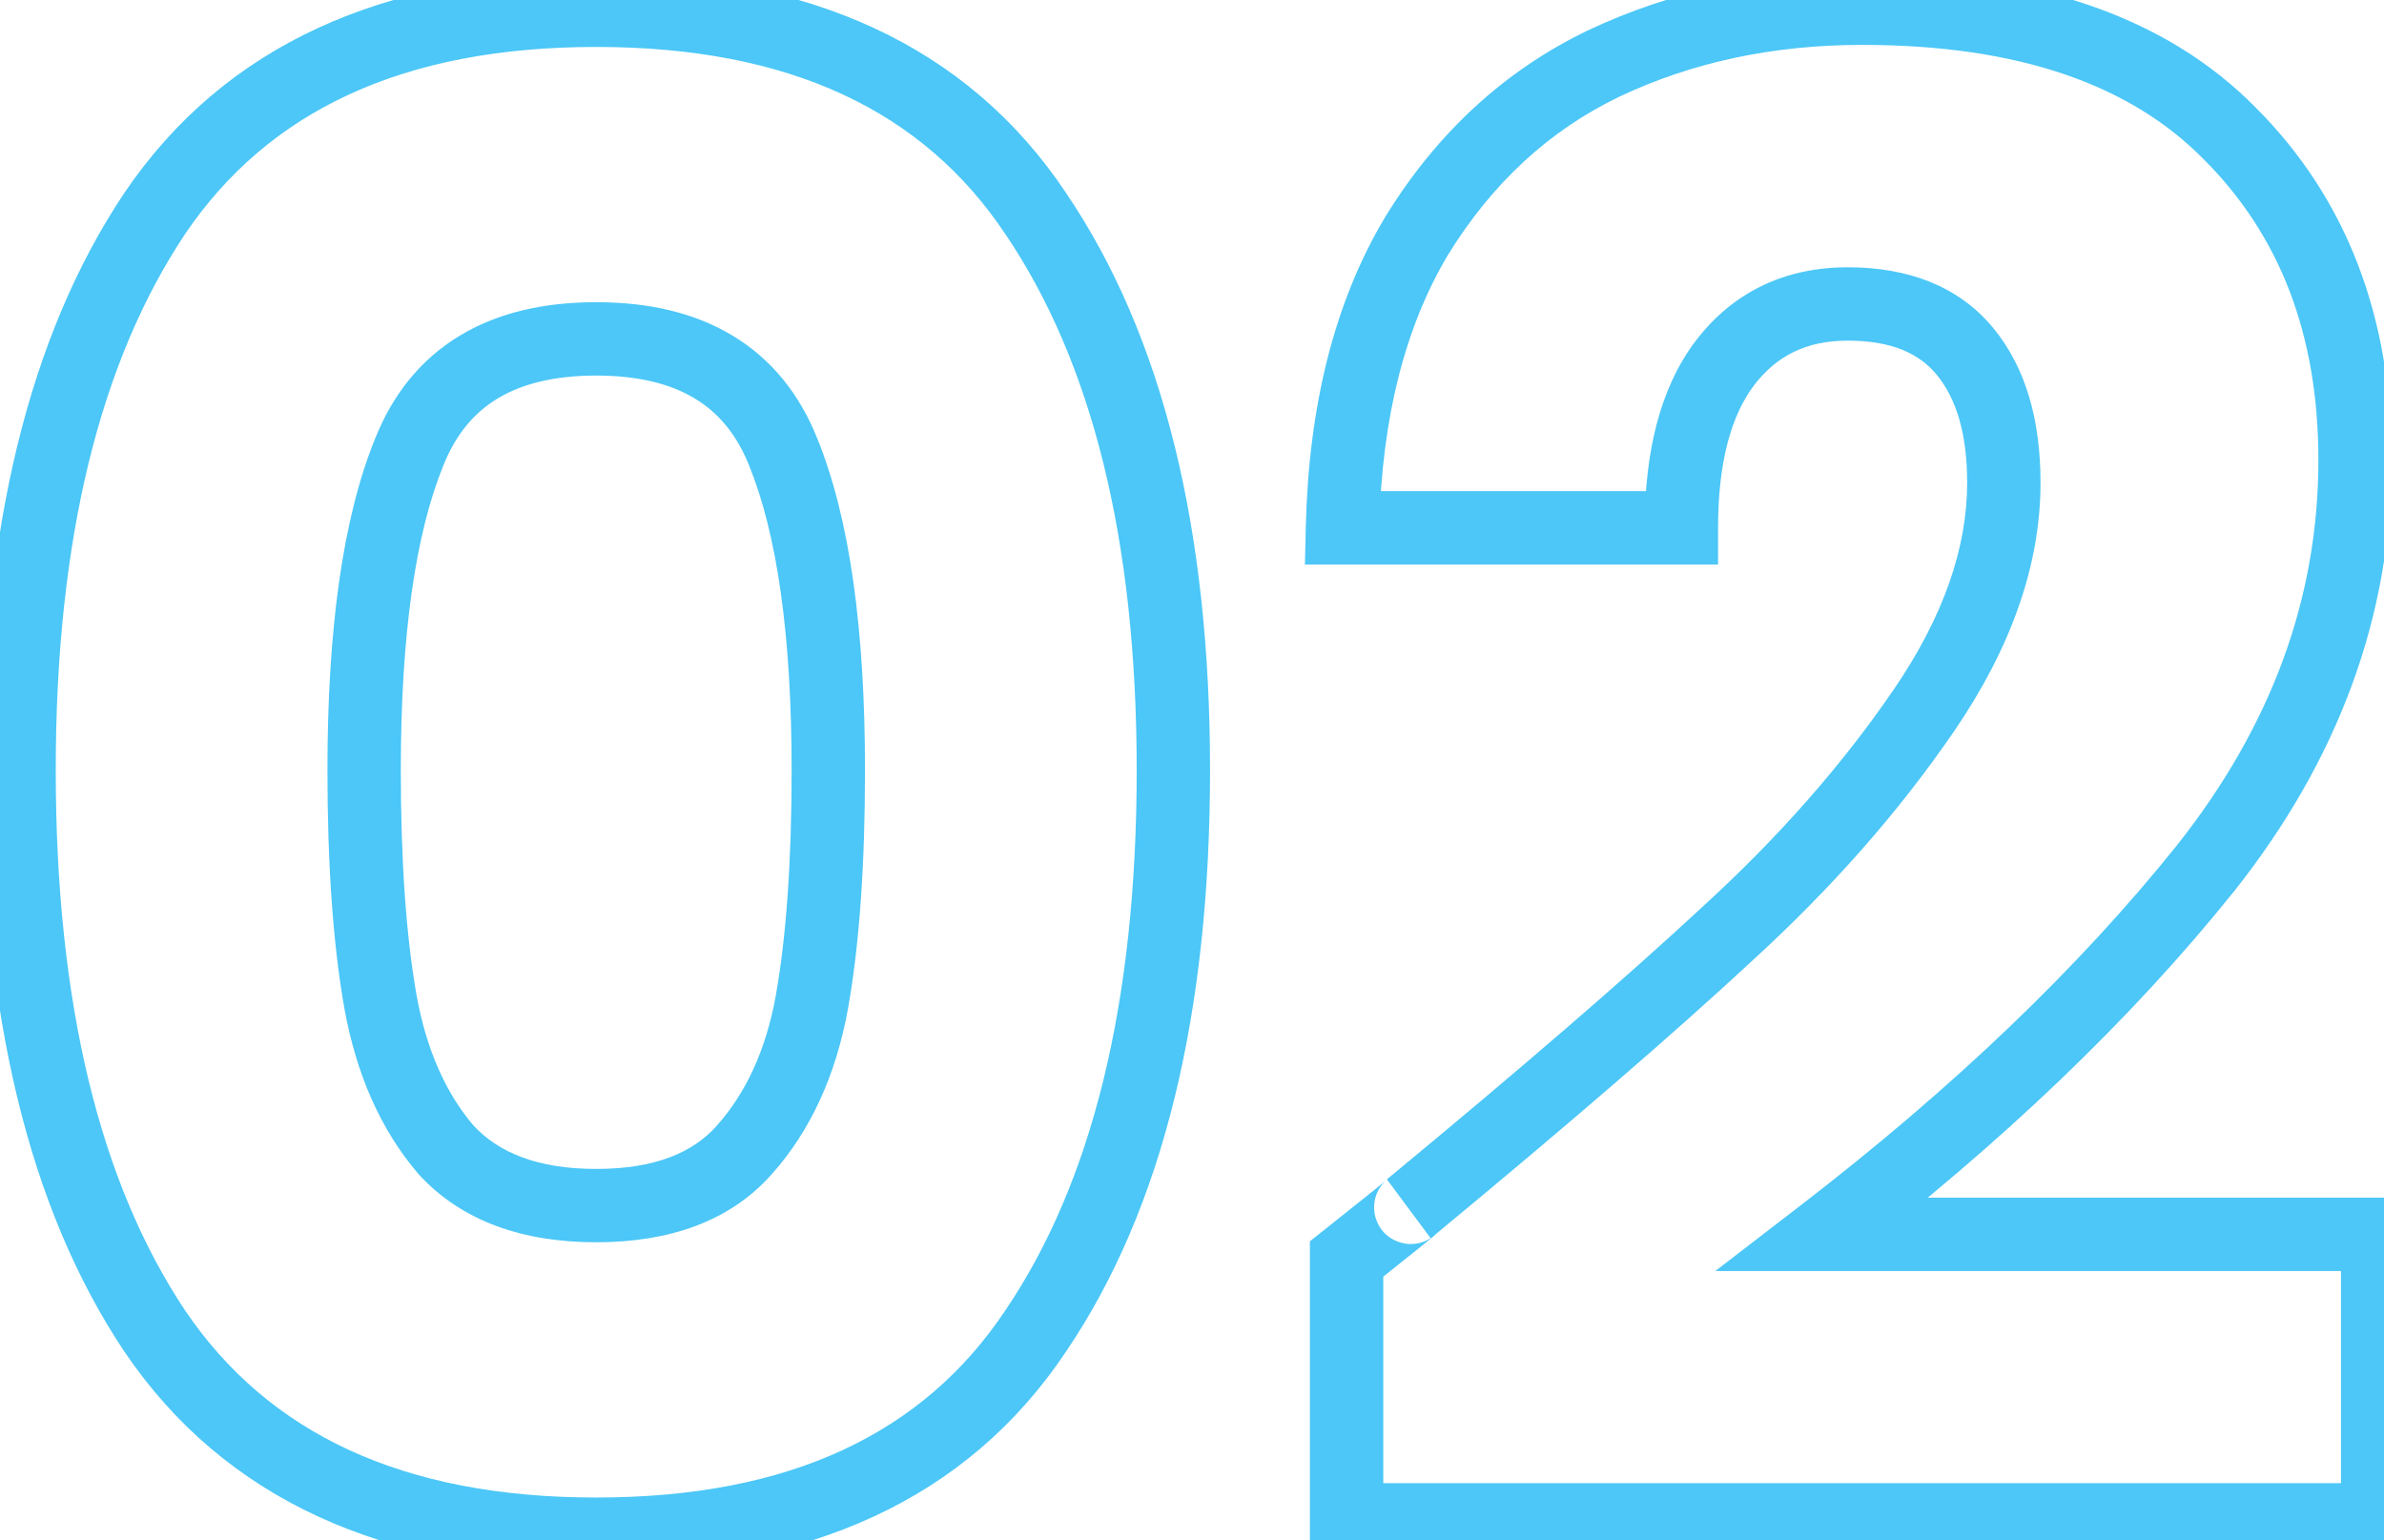 <svg width="65" height="42" viewBox="0 0 65 42" fill="none" xmlns="http://www.w3.org/2000/svg">
<path d="M4.216 5.824L3.388 5.264L3.384 5.269L4.216 5.824ZM28.24 5.824L27.408 6.379L27.412 6.384L28.24 5.824ZM28.24 36.288L27.412 35.727L27.408 35.733L28.24 36.288ZM4.216 36.288L3.384 36.843L3.388 36.849L4.216 36.288ZM21.352 12.32L20.424 12.691L20.426 12.697L21.352 12.32ZM11.16 12.32L12.086 12.697L12.088 12.691L11.16 12.32ZM10.376 27.328L9.391 27.503L9.392 27.507L10.376 27.328ZM12.168 31.36L11.409 32.011L11.421 32.025L11.434 32.039L12.168 31.36ZM20.288 31.36L19.542 30.694L19.541 30.696L20.288 31.36ZM22.136 27.328L23.12 27.507L23.121 27.503L22.136 27.328ZM1.52 21C1.52 14.692 2.732 9.852 5.048 6.379L3.384 5.269C0.772 9.188 -0.48 14.465 -0.48 21H1.52ZM5.044 6.384C7.314 3.03 10.973 1.28 16.256 1.28V-0.72C10.488 -0.72 6.12 1.226 3.388 5.264L5.044 6.384ZM16.256 1.28C21.54 1.28 25.175 3.03 27.408 6.379L29.072 5.269C26.377 1.226 22.023 -0.72 16.256 -0.72V1.28ZM27.412 6.384C29.762 9.857 30.992 14.695 30.992 21H32.992C32.992 14.463 31.721 9.183 29.068 5.264L27.412 6.384ZM30.992 21C30.992 27.383 29.761 32.257 27.412 35.727L29.068 36.849C31.722 32.928 32.992 27.609 32.992 21H30.992ZM27.408 35.733C25.175 39.082 21.54 40.832 16.256 40.832V42.832C22.023 42.832 26.377 40.886 29.072 36.843L27.408 35.733ZM16.256 40.832C10.973 40.832 7.314 39.082 5.044 35.727L3.388 36.849C6.12 40.886 10.488 42.832 16.256 42.832V40.832ZM5.048 35.733C2.733 32.261 1.52 27.385 1.52 21H-0.48C-0.48 27.607 0.771 32.923 3.384 36.843L5.048 35.733ZM23.584 21C23.584 17.181 23.172 14.136 22.278 11.943L20.426 12.697C21.175 14.536 21.584 17.278 21.584 21H23.584ZM22.28 11.949C21.799 10.744 21.036 9.793 19.979 9.154C18.934 8.522 17.673 8.24 16.256 8.24V10.24C17.415 10.24 18.291 10.471 18.945 10.866C19.587 11.254 20.084 11.842 20.424 12.691L22.28 11.949ZM16.256 8.24C14.839 8.24 13.578 8.522 12.533 9.154C11.476 9.793 10.713 10.744 10.232 11.949L12.088 12.691C12.428 11.842 12.925 11.254 13.567 10.866C14.22 10.471 15.097 10.24 16.256 10.24V8.24ZM10.234 11.943C9.34 14.136 8.928 17.181 8.928 21H10.928C10.928 17.278 11.337 14.536 12.086 12.697L10.234 11.943ZM8.928 21C8.928 23.572 9.079 25.745 9.391 27.503L11.361 27.153C11.076 25.551 10.928 23.505 10.928 21H8.928ZM9.392 27.507C9.716 29.287 10.375 30.805 11.409 32.011L12.927 30.709C12.169 29.825 11.634 28.654 11.36 27.149L9.392 27.507ZM11.434 32.039C12.61 33.309 14.275 33.872 16.256 33.872V31.872C14.653 31.872 13.593 31.427 12.902 30.681L11.434 32.039ZM16.256 33.872C18.235 33.872 19.892 33.31 21.035 32.024L19.541 30.696C18.892 31.426 17.861 31.872 16.256 31.872V33.872ZM21.034 32.026C22.112 30.819 22.795 29.296 23.12 27.507L21.152 27.149C20.88 28.646 20.331 29.81 19.542 30.694L21.034 32.026ZM23.121 27.503C23.433 25.745 23.584 23.572 23.584 21H21.584C21.584 23.505 21.436 25.551 21.151 27.153L23.121 27.503ZM36.715 34.328L36.093 33.545L35.715 33.845V34.328H36.715ZM38.451 32.928L37.814 32.157L39.006 33.76L38.451 32.928ZM47.075 25.48L46.401 24.741L46.395 24.747L47.075 25.48ZM53.571 9.576L52.8 10.213V10.213L53.571 9.576ZM47.019 9.912L46.222 9.308L46.219 9.312L47.019 9.912ZM45.843 14.392V15.392H46.843V14.392H45.843ZM36.603 14.392L35.603 14.368L35.579 15.392H36.603V14.392ZM38.619 6.44L37.767 5.917L37.76 5.928L38.619 6.44ZM43.715 1.736L43.287 0.832L43.281 0.835L43.715 1.736ZM60.795 3.64L60.082 4.341L60.088 4.347L60.795 3.64ZM60.123 23.688L60.903 24.314L60.907 24.31L60.123 23.688ZM49.707 33.656L49.097 32.864L46.769 34.656H49.707V33.656ZM64.827 33.656H65.827V32.656H64.827V33.656ZM64.827 41.44V42.44H65.827V41.44H64.827ZM36.715 41.44H35.715V42.44H36.715V41.44ZM37.337 35.111C37.972 34.607 38.437 34.236 38.729 34C38.874 33.884 38.982 33.795 39.049 33.739C39.068 33.723 39.123 33.677 39.168 33.633C39.177 33.624 39.192 33.609 39.209 33.589C39.221 33.576 39.261 33.531 39.302 33.468C39.321 33.438 39.367 33.366 39.404 33.264C39.427 33.202 39.537 32.898 39.389 32.54C39.195 32.068 38.766 31.945 38.562 31.925C38.381 31.907 38.242 31.945 38.201 31.956C38.099 31.983 38.025 32.022 38.011 32.029C37.983 32.043 37.961 32.056 37.95 32.062C37.926 32.077 37.906 32.09 37.897 32.096L39.006 33.76C39.003 33.762 38.989 33.771 38.97 33.783C38.96 33.788 38.941 33.8 38.914 33.813C38.901 33.82 38.828 33.858 38.727 33.885C38.687 33.896 38.548 33.933 38.367 33.916C38.164 33.896 37.734 33.773 37.54 33.301C37.393 32.943 37.503 32.639 37.526 32.578C37.563 32.476 37.608 32.404 37.627 32.375C37.668 32.312 37.707 32.268 37.718 32.257C37.734 32.239 37.747 32.225 37.754 32.218C37.783 32.189 37.801 32.175 37.763 32.208C37.713 32.25 37.618 32.327 37.474 32.444C37.187 32.674 36.728 33.041 36.093 33.545L37.337 35.111ZM39.088 33.699C42.754 30.669 45.645 28.173 47.756 26.213L46.395 24.747C44.324 26.67 41.466 29.139 37.814 32.157L39.088 33.699ZM47.749 26.219C49.928 24.231 51.772 22.139 53.277 19.941L51.626 18.811C50.218 20.869 48.479 22.846 46.401 24.741L47.749 26.219ZM53.277 19.941C54.815 17.693 55.635 15.427 55.635 13.16H53.635C53.635 14.925 53 16.803 51.626 18.811L53.277 19.941ZM55.635 13.16C55.635 11.483 55.247 10.034 54.342 8.939L52.8 10.213C53.315 10.835 53.635 11.775 53.635 13.16H55.635ZM54.342 8.939C53.393 7.79 52.008 7.288 50.379 7.288V9.288C51.588 9.288 52.331 9.645 52.8 10.213L54.342 8.939ZM50.379 7.288C48.664 7.288 47.242 7.963 46.223 9.308L47.816 10.516C48.439 9.695 49.257 9.288 50.379 9.288V7.288ZM46.219 9.312C45.256 10.596 44.843 12.335 44.843 14.392H46.843C46.843 12.567 47.215 11.318 47.819 10.512L46.219 9.312ZM45.843 13.392H36.603V15.392H45.843V13.392ZM37.603 14.415C37.675 11.367 38.319 8.896 39.478 6.952L37.76 5.928C36.381 8.24 35.681 11.07 35.603 14.368L37.603 14.415ZM39.471 6.963C40.686 4.986 42.245 3.555 44.15 2.637L43.281 0.835C41.005 1.933 39.166 3.638 37.767 5.917L39.471 6.963ZM44.143 2.64C46.125 1.701 48.329 1.224 50.771 1.224V-0.776C48.061 -0.776 45.561 -0.245 43.287 0.832L44.143 2.64ZM50.771 1.224C55.053 1.224 58.094 2.32 60.082 4.341L61.508 2.939C59.017 0.406 55.375 -0.776 50.771 -0.776V1.224ZM60.088 4.347C62.152 6.411 63.211 9.111 63.211 12.544H65.211C65.211 8.659 63.993 5.424 61.502 2.933L60.088 4.347ZM63.211 12.544C63.211 16.291 61.94 19.79 59.34 23.066L60.907 24.31C63.758 20.716 65.211 16.787 65.211 12.544H63.211ZM59.343 23.062C56.677 26.386 53.266 29.654 49.097 32.864L50.317 34.448C54.586 31.162 58.118 27.785 60.903 24.314L59.343 23.062ZM49.707 34.656H64.827V32.656H49.707V34.656ZM63.827 33.656V41.44H65.827V33.656H63.827ZM64.827 40.44H36.715V42.44H64.827V40.44ZM37.715 41.44V34.328H35.715V41.44H37.715Z" fill="#4CC7F7"/>
</svg>
